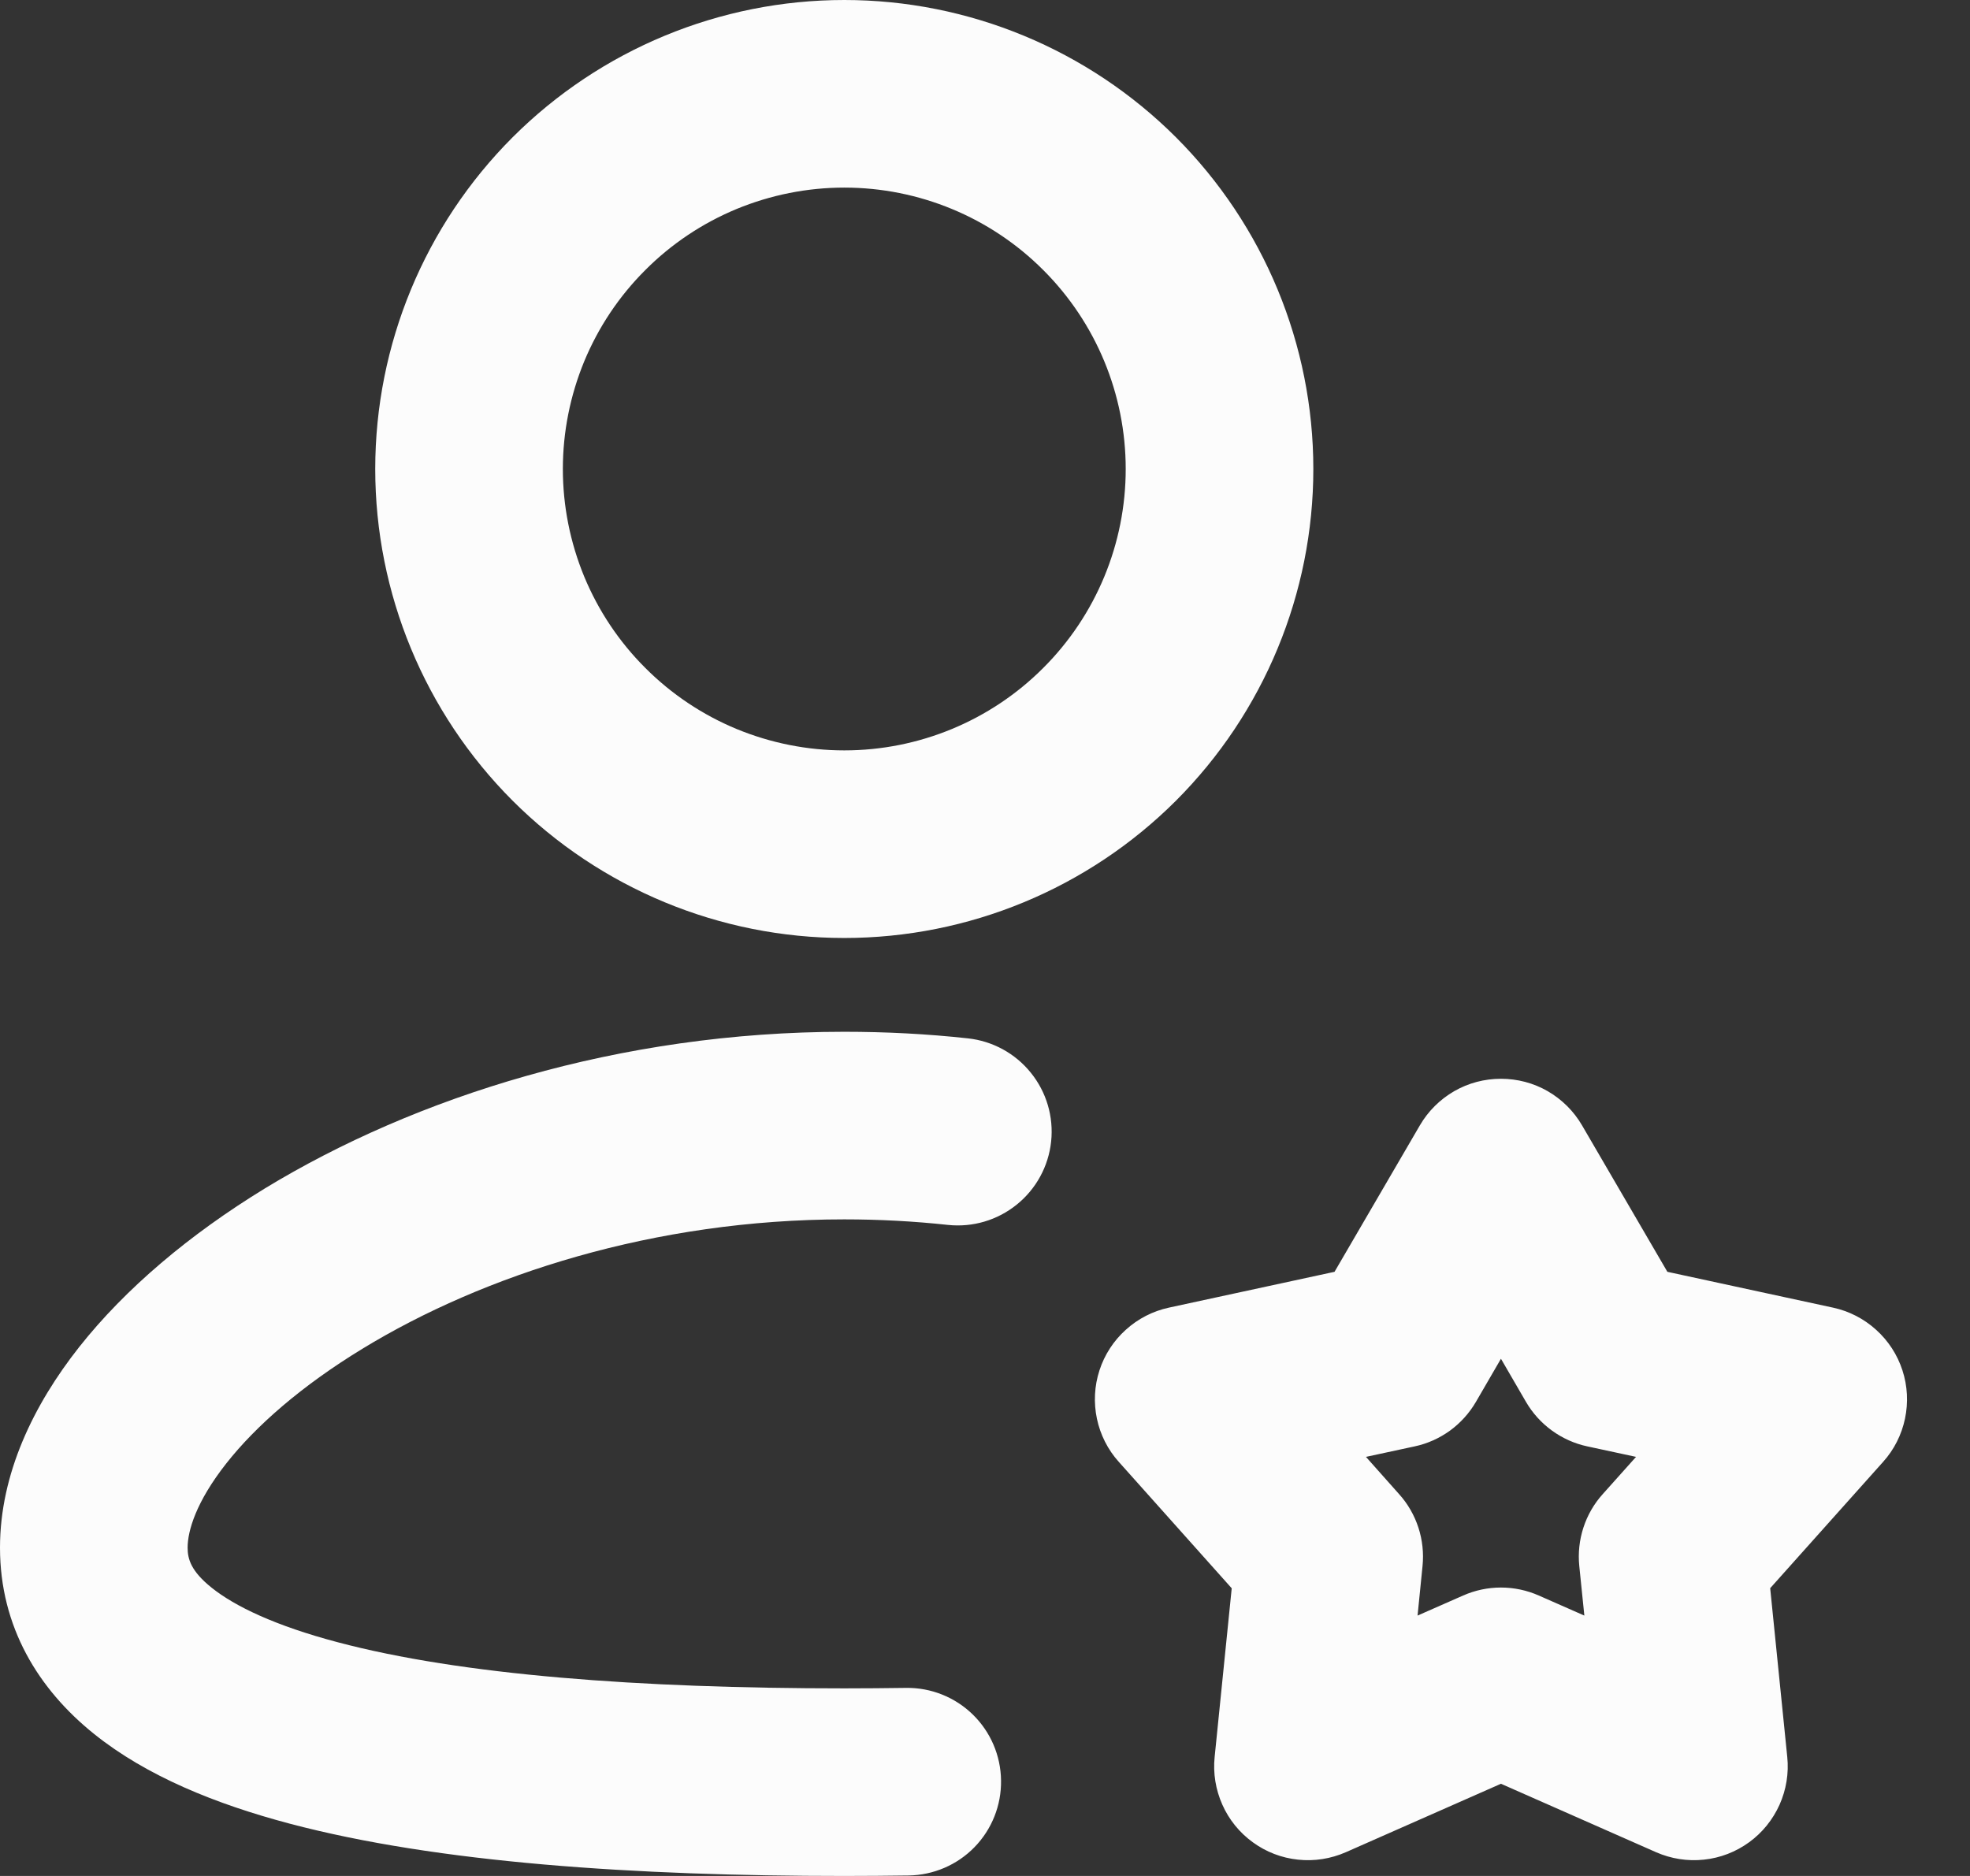 <svg xmlns="http://www.w3.org/2000/svg" fill="none" viewBox="0 0 21 20" height="20" width="21">
<rect x="0" y="0" width="21" height="20" fill="#333333" stroke="none"/>
<path fill="#FCFCFC" d="M9 2C8.606 2 8.216 2.078 7.852 2.228C7.488 2.379 7.157 2.6 6.879 2.879C6.6 3.157 6.379 3.488 6.228 3.852C6.078 4.216 6 4.606 6 5C6 5.394 6.078 5.784 6.228 6.148C6.379 6.512 6.6 6.843 6.879 7.121C7.157 7.4 7.488 7.621 7.852 7.772C8.216 7.922 8.606 8 9 8C9.796 8 10.559 7.684 11.121 7.121C11.684 6.559 12 5.796 12 5C12 4.204 11.684 3.441 11.121 2.879C10.559 2.316 9.796 2 9 2ZM4 5C4 3.674 4.527 2.402 5.464 1.464C6.402 0.527 7.674 0 9 0C10.326 0 11.598 0.527 12.536 1.464C13.473 2.402 14 3.674 14 5C14 6.326 13.473 7.598 12.536 8.536C11.598 9.473 10.326 10 9 10C7.674 10 6.402 9.473 5.464 8.536C4.527 7.598 4 6.326 4 5ZM2.413 15.601C2.09 16.011 2 16.321 2 16.5C2 16.622 2.037 16.751 2.255 16.926C2.504 17.126 2.937 17.333 3.599 17.508C4.917 17.858 6.811 18 9 18C9.222 18 9.441 17.998 9.658 17.995C9.923 17.991 10.179 18.093 10.369 18.278C10.559 18.463 10.668 18.716 10.671 18.982C10.675 19.247 10.573 19.503 10.388 19.693C10.203 19.883 9.95 19.991 9.685 19.995C9.458 19.998 9.23 20 9 20C6.771 20 4.665 19.86 3.087 19.442C2.302 19.234 1.563 18.936 1.003 18.486C0.41 18.01 0 17.345 0 16.5C0 15.713 0.358 14.977 0.844 14.361C1.338 13.736 2.021 13.161 2.822 12.671C4.425 11.695 6.605 11 9 11C9.447 11 9.886 11.023 10.316 11.07C10.58 11.098 10.822 11.23 10.988 11.436C11.155 11.642 11.233 11.906 11.205 12.17C11.177 12.434 11.045 12.676 10.839 12.842C10.633 13.009 10.369 13.087 10.105 13.059C9.744 13.02 9.376 13 9 13C6.977 13 5.157 13.59 3.864 14.379C3.217 14.773 2.728 15.201 2.413 15.601ZM16.864 11.997C16.776 11.846 16.65 11.721 16.498 11.633C16.347 11.546 16.175 11.501 16 11.501C15.825 11.501 15.653 11.546 15.502 11.633C15.35 11.721 15.224 11.846 15.136 11.997L14.226 13.559L12.46 13.941C12.289 13.978 12.131 14.059 12.001 14.177C11.871 14.294 11.774 14.443 11.72 14.61C11.666 14.776 11.657 14.954 11.693 15.125C11.729 15.296 11.809 15.455 11.926 15.585L13.13 16.933L12.948 18.731C12.93 18.905 12.959 19.081 13.03 19.24C13.101 19.4 13.213 19.538 13.355 19.641C13.496 19.744 13.662 19.808 13.836 19.826C14.01 19.845 14.186 19.817 14.346 19.747L16 19.017L17.654 19.747C17.814 19.817 17.99 19.845 18.164 19.826C18.338 19.808 18.503 19.744 18.645 19.641C18.787 19.538 18.898 19.4 18.97 19.24C19.041 19.081 19.07 18.905 19.052 18.731L18.87 16.932L20.074 15.585C20.191 15.455 20.271 15.296 20.307 15.125C20.343 14.954 20.334 14.776 20.28 14.61C20.226 14.443 20.129 14.294 19.999 14.177C19.869 14.059 19.711 13.978 19.54 13.941L17.774 13.559L16.864 11.997ZM15.733 14.946L16 14.486L16.267 14.946C16.337 15.066 16.431 15.17 16.544 15.252C16.656 15.333 16.784 15.391 16.92 15.42L17.44 15.532L17.085 15.929C16.992 16.032 16.922 16.154 16.879 16.286C16.836 16.418 16.821 16.558 16.835 16.696L16.889 17.224L16.403 17.01C16.276 16.954 16.139 16.925 16 16.925C15.861 16.925 15.724 16.954 15.597 17.01L15.111 17.224L15.164 16.696C15.178 16.558 15.163 16.418 15.12 16.286C15.077 16.154 15.007 16.032 14.914 15.929L14.561 15.532L15.081 15.42C15.217 15.391 15.345 15.333 15.457 15.252C15.569 15.17 15.663 15.066 15.733 14.946Z" clip-rule="evenodd" fill-rule="evenodd"></path>
</svg>
